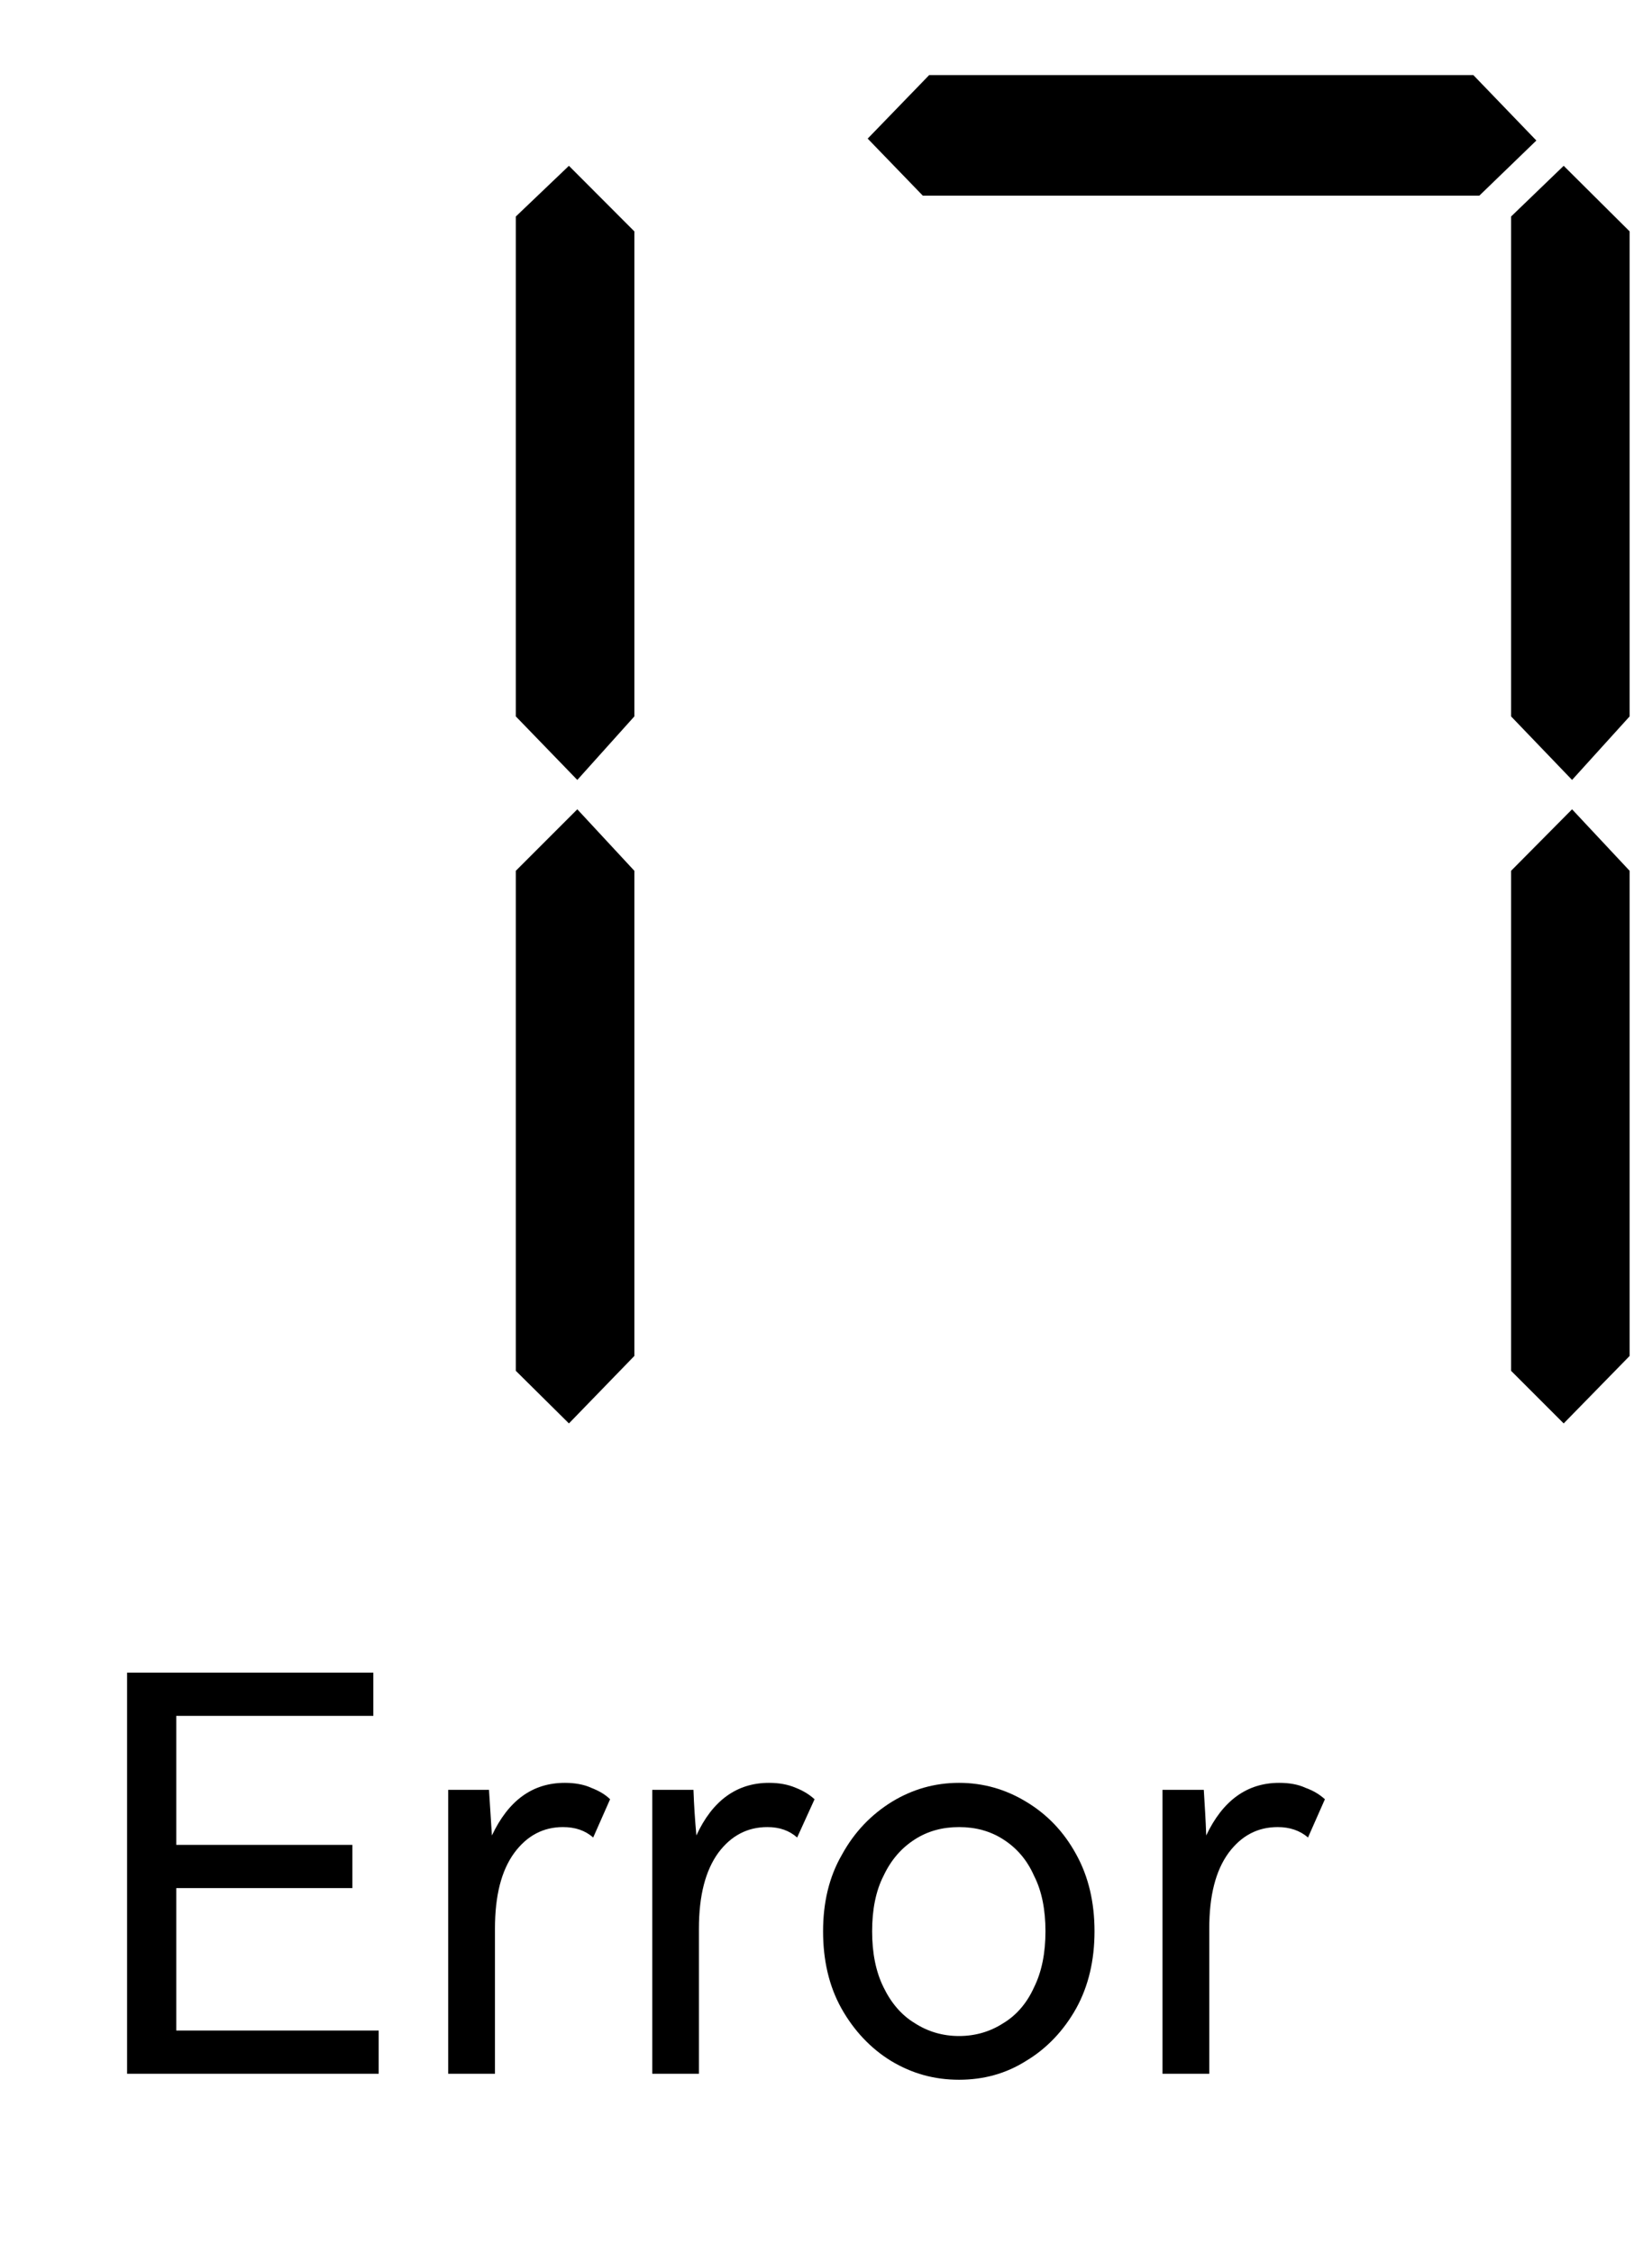 ﻿<?xml version="1.0" encoding="utf-8" standalone="no"?><svg width="16.5px" height="22.5px" viewBox="-1 -1 13 17" xmlns="http://www.w3.org/2000/svg" xmlns:xlink="http://www.w3.org/1999/xlink"><title>generated by pstoedit</title><!-- generated by pstoedit version:3.75 --><g xml:space="preserve">
<clipPath id="clippath1"> 	<path d="M 0 -0.773 L 0 15 L 11.824 15 L 11.824 -0.773 Z" style="clip-rule:nonzero" />
</clipPath>
<g style="clip-path:url(#clippath1)"> 
<g fill="#000000" fill-rule="evenodd" stroke-width="0" stroke-linejoin="miter" stroke-linecap="butt" stroke-miterlimit="10">
	<path d="M 0.387 13.492 L 0.387 14.613 L 1.98 14.613 L 1.98 14.953 L 0 14.953 L 0 11.797 L 1.938 11.797 L 1.938 12.137 L 0.387 12.137 L 0.387 13.152 L 1.773 13.152 L 1.773 13.492 Z" />
</g>
<g fill="#000000" fill-rule="evenodd" stroke-width="0" stroke-linejoin="miter" stroke-linecap="butt" stroke-miterlimit="10">
	<path d="M 3.801 12.793 L 3.668 13.094 C 3.605 13.039 3.527 13.012 3.43 13.012 C 3.277 13.012 3.148 13.078 3.047 13.215 C 2.945 13.355 2.895 13.551 2.895 13.812 L 2.895 14.953 L 2.527 14.953 L 2.527 12.719 L 2.848 12.719 C 2.855 12.836 2.863 12.957 2.871 13.078 C 3 12.805 3.188 12.664 3.445 12.664 C 3.52 12.664 3.594 12.676 3.652 12.703 C 3.715 12.727 3.766 12.758 3.801 12.793 Z" />
</g>
<g fill="#000000" fill-rule="evenodd" stroke-width="0" stroke-linejoin="miter" stroke-linecap="butt" stroke-miterlimit="10">
	<path d="M 5.41 12.793 L 5.273 13.094 C 5.211 13.039 5.133 13.012 5.039 13.012 C 4.883 13.012 4.754 13.078 4.652 13.215 C 4.551 13.355 4.5 13.551 4.5 13.812 L 4.5 14.953 L 4.133 14.953 L 4.133 12.719 L 4.457 12.719 C 4.461 12.836 4.469 12.957 4.48 13.078 C 4.605 12.805 4.797 12.664 5.051 12.664 C 5.129 12.664 5.199 12.676 5.262 12.703 C 5.324 12.727 5.371 12.758 5.41 12.793 Z" />
</g>
<g fill="#000000" fill-rule="evenodd" stroke-width="0" stroke-linejoin="miter" stroke-linecap="butt" stroke-miterlimit="10">
	<path d="M 6.547 12.664 C 6.738 12.664 6.914 12.715 7.074 12.812 C 7.238 12.91 7.371 13.047 7.469 13.227 C 7.566 13.402 7.613 13.605 7.613 13.832 C 7.613 14.059 7.566 14.262 7.469 14.438 C 7.371 14.613 7.238 14.754 7.074 14.852 C 6.914 14.953 6.738 15 6.547 15 C 6.355 15 6.18 14.953 6.012 14.852 C 5.852 14.754 5.719 14.613 5.621 14.438 C 5.523 14.262 5.477 14.059 5.477 13.832 C 5.477 13.609 5.523 13.406 5.625 13.23 C 5.723 13.051 5.855 12.914 6.02 12.812 C 6.18 12.715 6.355 12.664 6.547 12.664 Z M 6.547 14.656 C 6.676 14.656 6.793 14.621 6.895 14.555 C 7 14.492 7.082 14.395 7.137 14.273 C 7.199 14.148 7.227 14 7.227 13.832 C 7.227 13.664 7.199 13.516 7.137 13.395 C 7.082 13.27 7 13.176 6.895 13.109 C 6.793 13.043 6.676 13.012 6.547 13.012 C 6.418 13.012 6.301 13.043 6.199 13.109 C 6.094 13.176 6.012 13.27 5.953 13.395 C 5.891 13.516 5.863 13.664 5.863 13.832 C 5.863 14 5.891 14.148 5.953 14.273 C 6.012 14.395 6.094 14.492 6.199 14.555 C 6.301 14.621 6.418 14.656 6.547 14.656 Z" />
</g>
<g fill="#000000" fill-rule="evenodd" stroke-width="0" stroke-linejoin="miter" stroke-linecap="butt" stroke-miterlimit="10">
	<path d="M 9.426 12.793 L 9.293 13.094 C 9.23 13.039 9.148 13.012 9.055 13.012 C 8.898 13.012 8.77 13.078 8.668 13.215 C 8.566 13.355 8.516 13.551 8.516 13.812 L 8.516 14.953 L 8.148 14.953 L 8.148 12.719 L 8.473 12.719 C 8.48 12.836 8.488 12.957 8.492 13.078 C 8.621 12.805 8.812 12.664 9.066 12.664 C 9.145 12.664 9.215 12.676 9.273 12.703 C 9.34 12.727 9.387 12.758 9.426 12.793 Z" />
</g>
<g fill="#000000" fill-rule="evenodd" stroke-width="0" stroke-linejoin="miter" stroke-linecap="butt" stroke-miterlimit="10">
	<path d="M 3.992 4.273 L 3.543 4.773 L 3.059 4.273 L 3.059 0.34 L 3.477 -0.059 L 3.992 0.457 Z" />
</g>
<g fill="#000000" fill-rule="evenodd" stroke-width="0" stroke-linejoin="miter" stroke-linecap="butt" stroke-miterlimit="10">
	<path d="M 3.992 9.305 L 3.477 9.836 L 3.059 9.422 L 3.059 5.488 L 3.543 5.004 L 3.992 5.488 Z" />
</g>
<g fill="#000000" fill-rule="evenodd" stroke-width="0" stroke-linejoin="miter" stroke-linecap="butt" stroke-miterlimit="10">
	<path d="M 11.09 -0.258 L 10.641 0.176 L 6.262 0.176 L 5.828 -0.273 L 6.312 -0.773 L 10.594 -0.773 Z" />
</g>
<g fill="#000000" fill-rule="evenodd" stroke-width="0" stroke-linejoin="miter" stroke-linecap="butt" stroke-miterlimit="10">
	<path d="M 11.824 4.273 L 11.371 4.773 L 10.891 4.273 L 10.891 0.34 L 11.305 -0.059 L 11.824 0.457 Z" />
</g>
<g fill="#000000" fill-rule="evenodd" stroke-width="0" stroke-linejoin="miter" stroke-linecap="butt" stroke-miterlimit="10">
	<path d="M 11.824 9.305 L 11.305 9.836 L 10.891 9.422 L 10.891 5.488 L 11.371 5.004 L 11.824 5.488 Z" />
</g>
</g>
</g></svg>